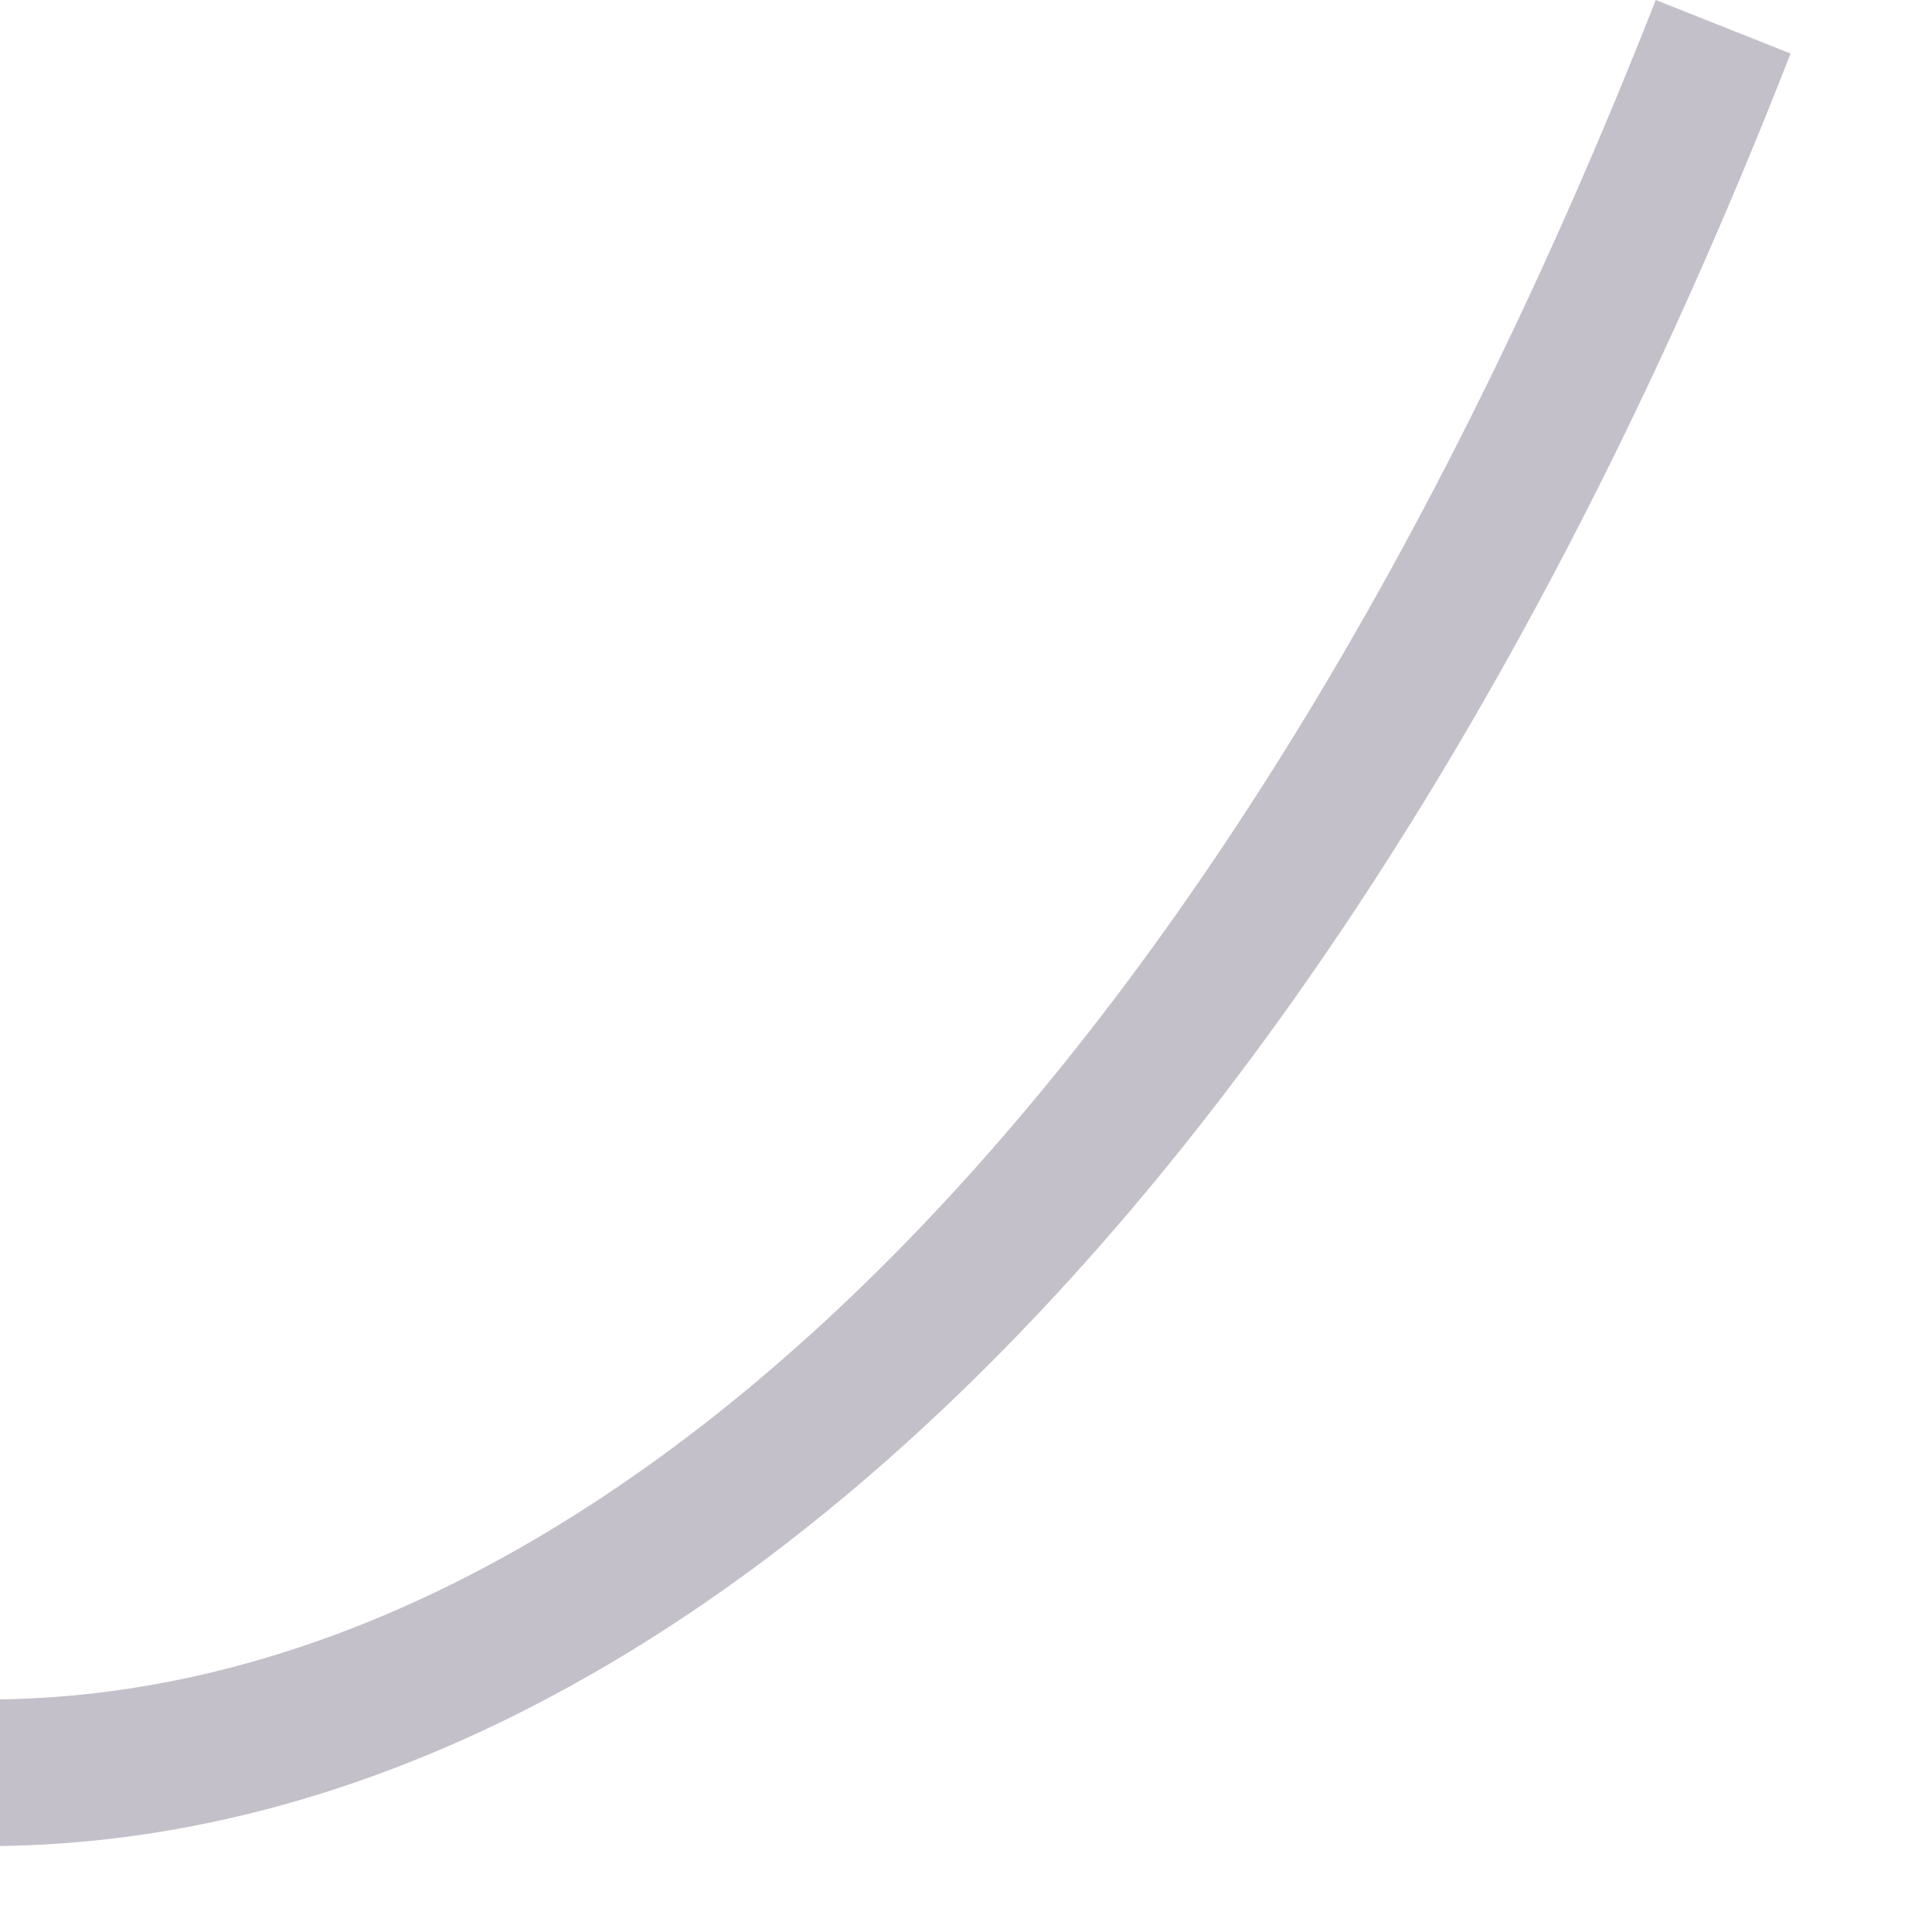 <?xml version="1.0" encoding="utf-8"?>
<svg xmlns="http://www.w3.org/2000/svg" fill="none" height="100%" overflow="visible" preserveAspectRatio="none" style="display: block;" viewBox="0 0 10 10" width="100%">
<path d="M0 9.555V8.796C3.226 8.748 6.427 5.463 8.57 0L9.268 0.277C7.017 6.041 3.551 9.506 0 9.555Z" fill="#392C4E" fill-opacity="0.3" id="Vector"/>
</svg>